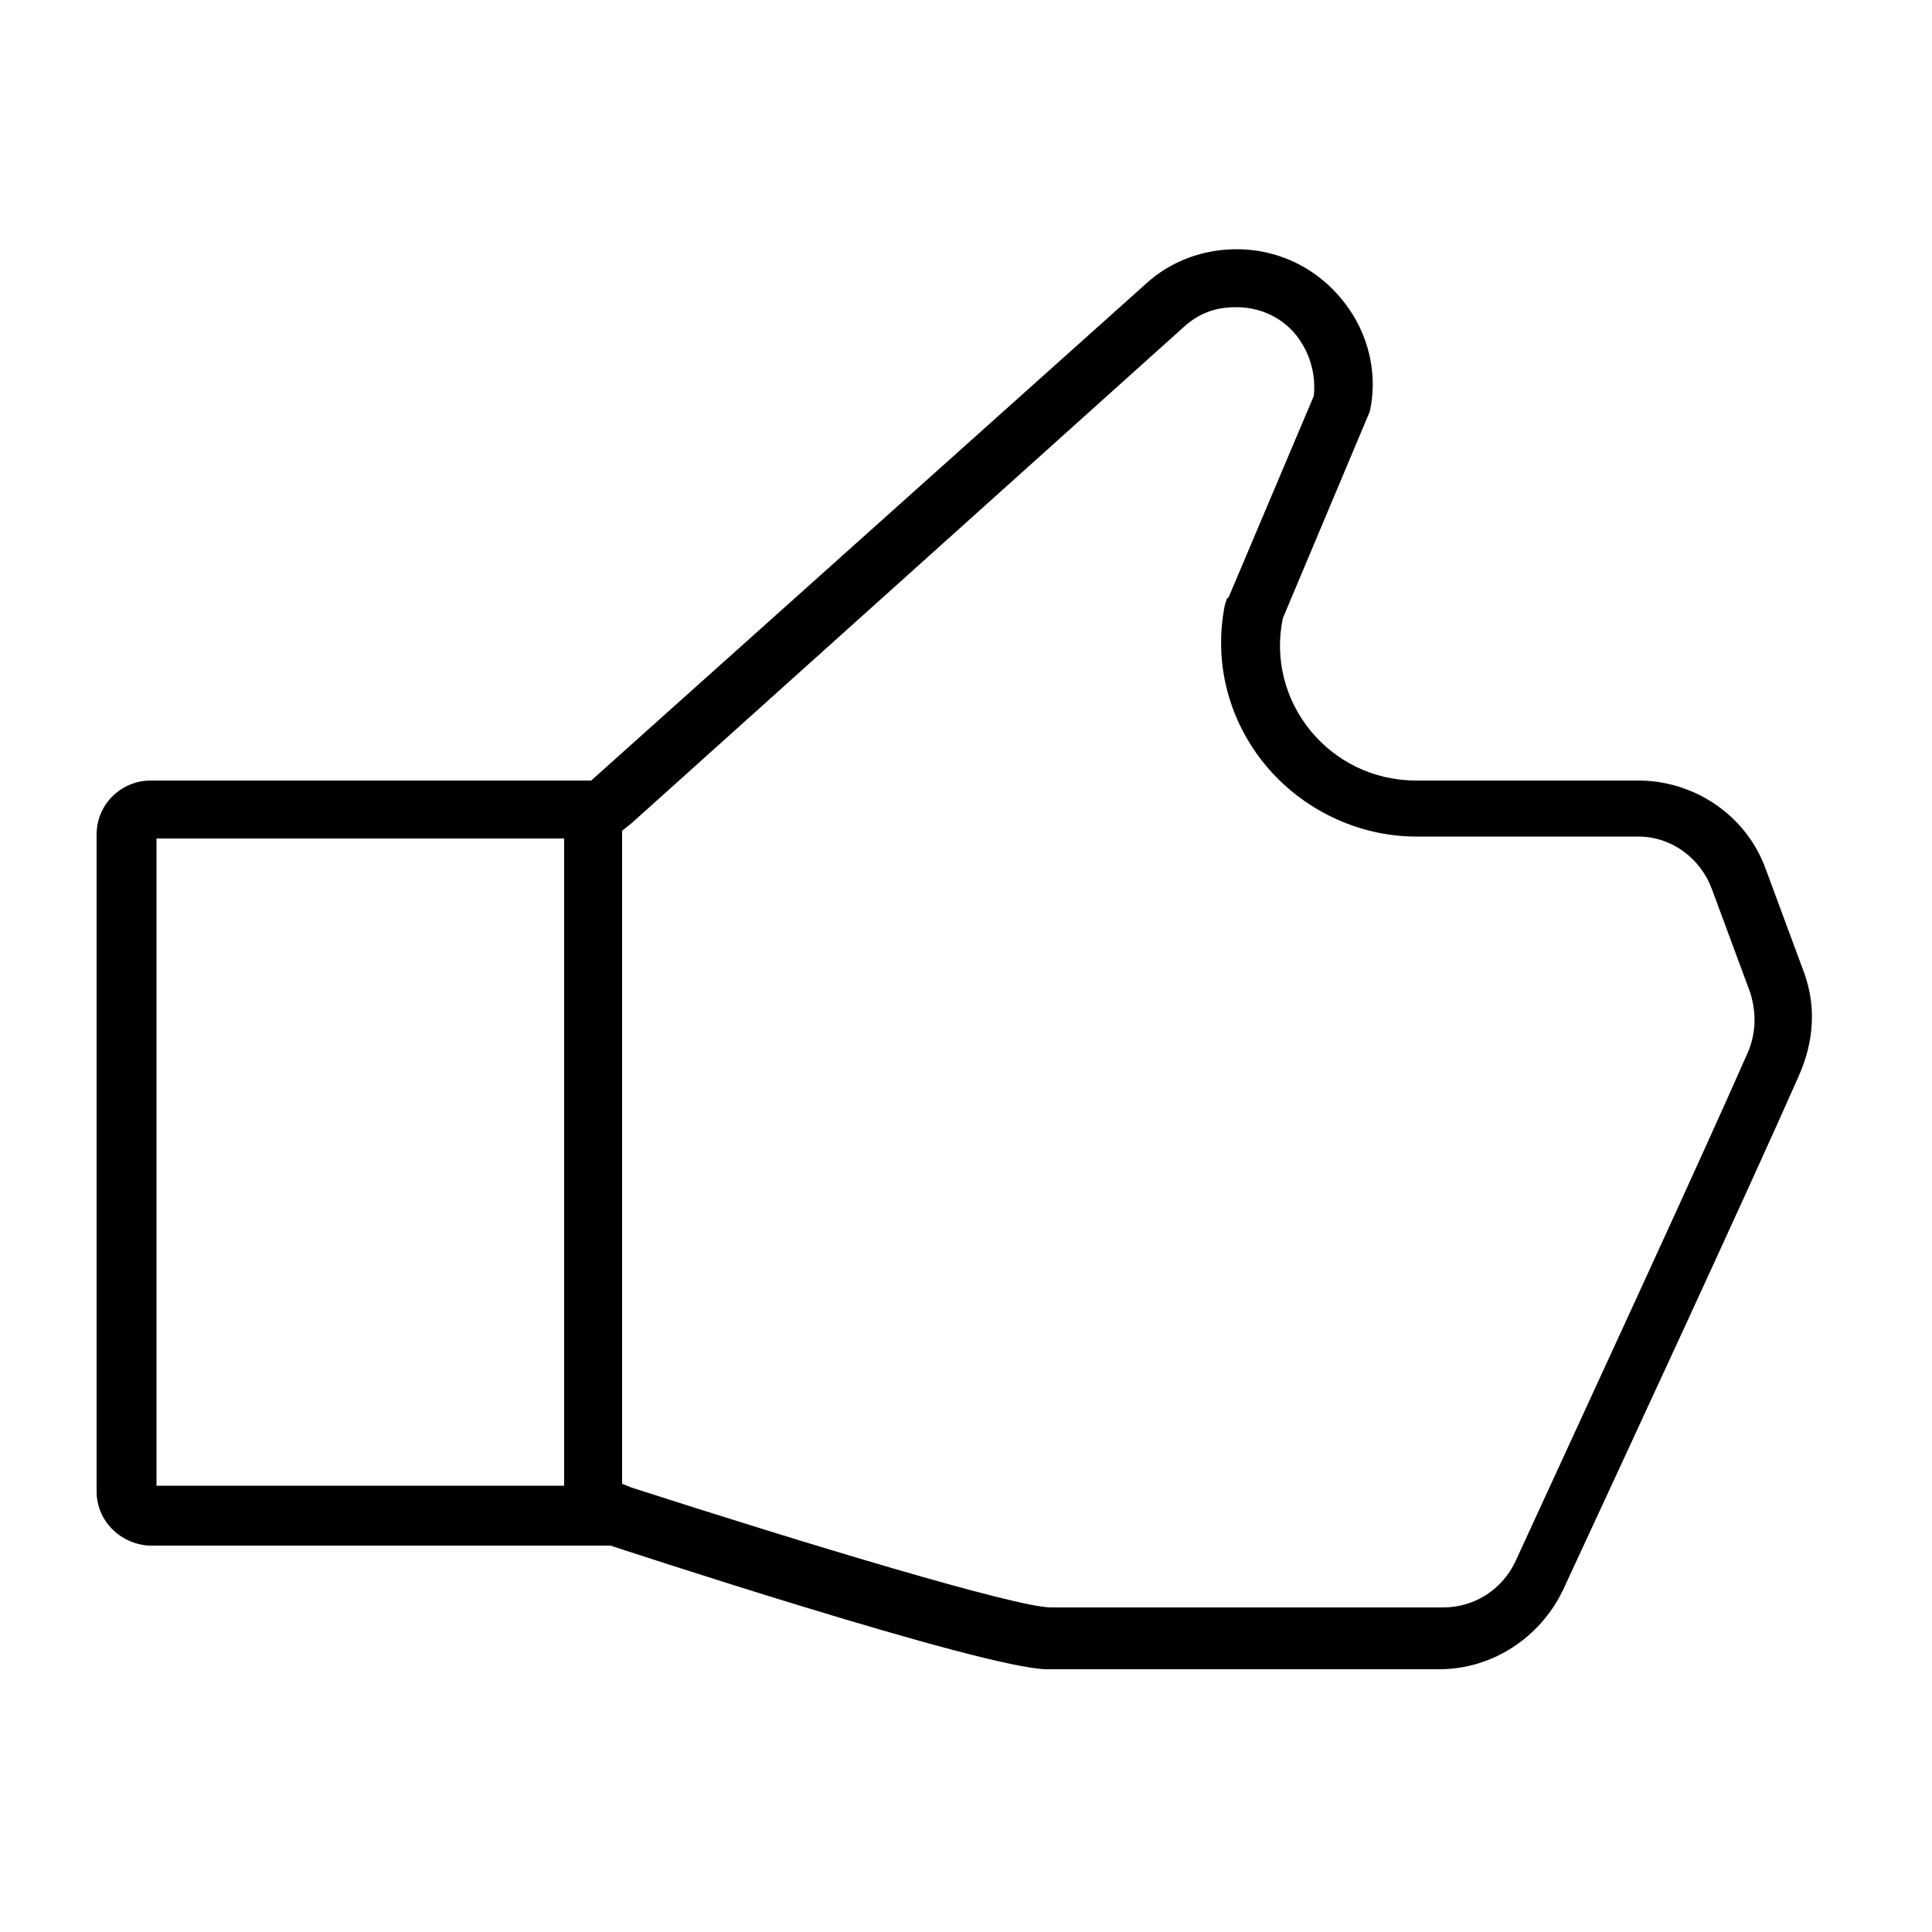 <svg xmlns="http://www.w3.org/2000/svg" xmlns:xlink="http://www.w3.org/1999/xlink" version="1.1" x="0px" y="0px" viewBox="0 0 100 100" style="enable-background:new 0 0 100 100;" xml:space="preserve"><g><path d="M93.4,50.4l-2-5.4c-1-2.8-3.7-4.6-6.6-4.6H73.3c-4.5,0-7.8-4.1-6.9-8.4l4.5-10.7c0.4-1.8,0-3.7-1-5.2   c-1.4-2.1-3.6-3.2-5.9-3.2c-1.7,0-3.4,0.6-4.7,1.8L30.6,40.4H7.8c-1.5,0-2.8,1.2-2.8,2.8v34c0,1.5,1.2,2.7,2.7,2.8h21.4h2.5   c0,0,19.4,6.4,22.6,6.4h20.3c2.7,0,5.2-1.6,6.4-4.1c3.2-6.9,9.6-20.7,12.2-26.6C93.9,53.9,94,52.1,93.4,50.4z M8.1,76.9V43.4h21.1   v33.5H8.1z M90.5,54.4c-2.5,5.7-8.7,19.1-12.1,26.5c-0.7,1.4-2.1,2.3-3.7,2.3H54.4c-1.8,0-12.7-3.3-21.7-6.2l-0.5-0.2h0V43l0.5-0.4   l28.6-25.7c1-0.9,2-1,2.7-1c1.4,0,2.7,0.7,3.4,1.9c0.5,0.8,0.7,1.8,0.6,2.7l-4.4,10.4L63.5,31l-0.1,0.3c-0.6,3,0.2,6,2.1,8.3   c1.9,2.3,4.8,3.7,7.8,3.7h11.5c1.7,0,3.2,1.1,3.8,2.7l2,5.4C90.9,52.4,90.9,53.4,90.5,54.4z"></path></g></svg>